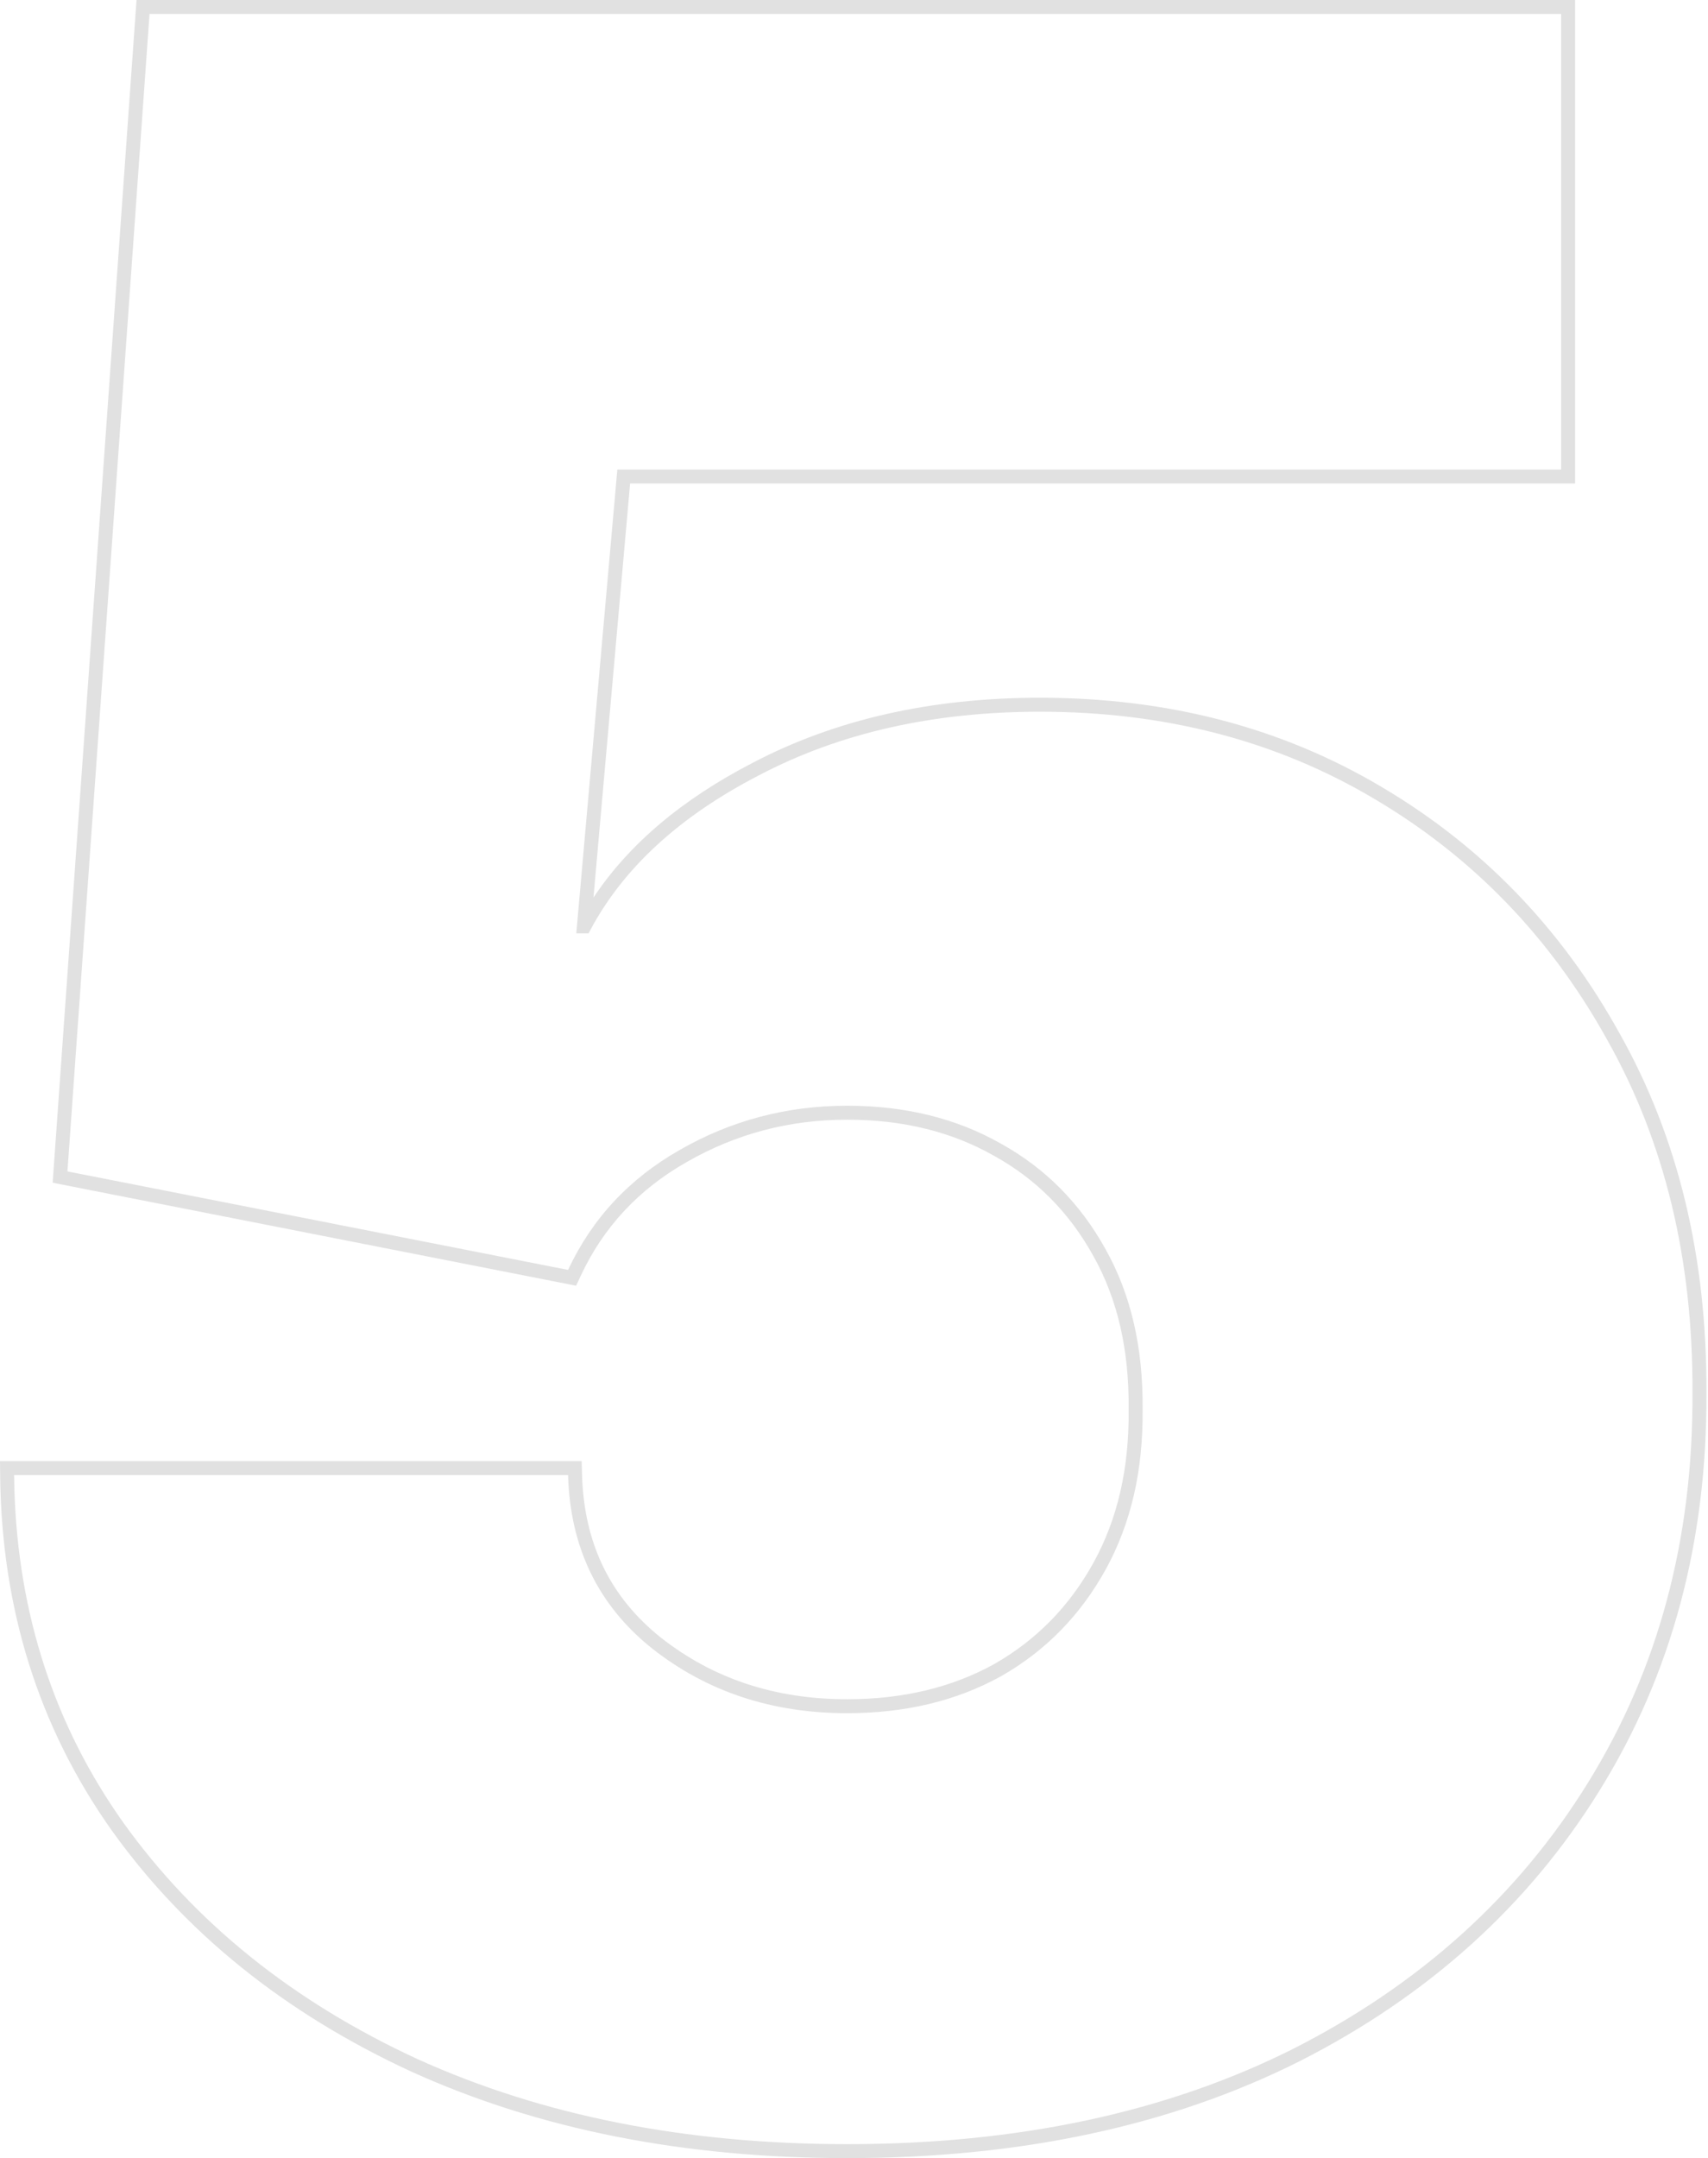 <?xml version="1.0" encoding="UTF-8"?> <svg xmlns="http://www.w3.org/2000/svg" width="490" height="619" viewBox="0 0 490 619" fill="none"> <path opacity="0.22" fill-rule="evenodd" clip-rule="evenodd" d="M118.057 594.215L118.033 594.204C81.763 577.464 53.034 554.379 31.985 524.91L31.974 524.895C11.069 495.347 0.443 461.384 0.042 423.147L0 419.101H166.867L166.977 422.992C167.534 442.675 175.074 458.122 189.597 469.707C204.527 481.461 222.272 487.382 243.028 487.382C259.117 487.382 273.14 483.982 285.214 477.299C297.302 470.414 306.781 460.756 313.69 448.246C320.564 435.799 323.976 421.198 323.786 404.314L323.786 404.269L323.786 404.225C323.976 387.133 320.56 372.546 313.702 360.314L313.69 360.292C306.783 347.784 297.309 338.232 285.235 331.545L285.194 331.522C273.123 324.65 259.107 321.156 243.028 321.156C226.447 321.156 211.144 325.198 197.046 333.281L197.031 333.29C183.213 341.133 173.108 351.996 166.603 365.936L165.277 368.776L15.106 339.234L39.165 0H451.873V138.682H180.767L170.257 257.449C180.465 242.078 195.75 229.235 215.864 218.834C239.679 206.324 267.216 200.133 298.359 200.133C334.91 200.133 367.611 208.629 396.348 225.71C425.225 242.757 447.989 266.333 464.609 296.363C481.47 326.277 489.742 360.718 489.545 399.562C489.741 442.22 479.564 480.245 458.924 513.51C438.497 546.55 409.771 572.444 372.868 591.195L372.852 591.203C335.892 609.783 292.576 619.001 243.028 619.001C196.251 619.001 154.565 610.774 118.057 594.215ZM455.522 511.399C475.731 478.828 485.738 441.549 485.542 399.56C485.738 361.299 477.595 327.552 461.114 298.317C444.828 268.885 422.559 245.831 394.305 229.153C366.247 212.475 334.265 204.136 298.359 204.136C267.75 204.136 240.87 210.219 217.717 222.384C195.038 234.108 178.948 248.844 169.447 266.592C169.249 266.963 169.054 267.335 168.861 267.708H165.329L177.102 134.679H447.869V4.004H42.895L19.35 335.989L162.975 364.242C169.842 349.527 180.535 338.049 195.055 329.808C209.771 321.371 225.762 317.152 243.028 317.152C259.706 317.152 274.421 320.782 287.175 328.042C299.928 335.106 309.935 345.21 317.195 358.356C324.454 371.306 327.986 386.61 327.79 404.269C327.986 421.732 324.454 437.036 317.195 450.182C309.935 463.328 299.928 473.531 287.175 480.79C274.421 487.854 259.706 491.386 243.028 491.386C221.445 491.386 202.805 485.205 187.108 472.844C171.608 460.483 163.563 443.903 162.975 423.105H4.046C4.06 424.445 4.087 425.78 4.126 427.109C5.195 462.947 15.567 494.771 35.243 522.583C55.845 551.425 84.001 574.087 119.711 590.569C155.617 606.854 196.723 614.997 243.028 614.997C292.08 614.997 334.755 605.873 371.054 587.626C407.352 569.182 435.508 543.773 455.522 511.399Z" fill="#767676"></path> </svg> 